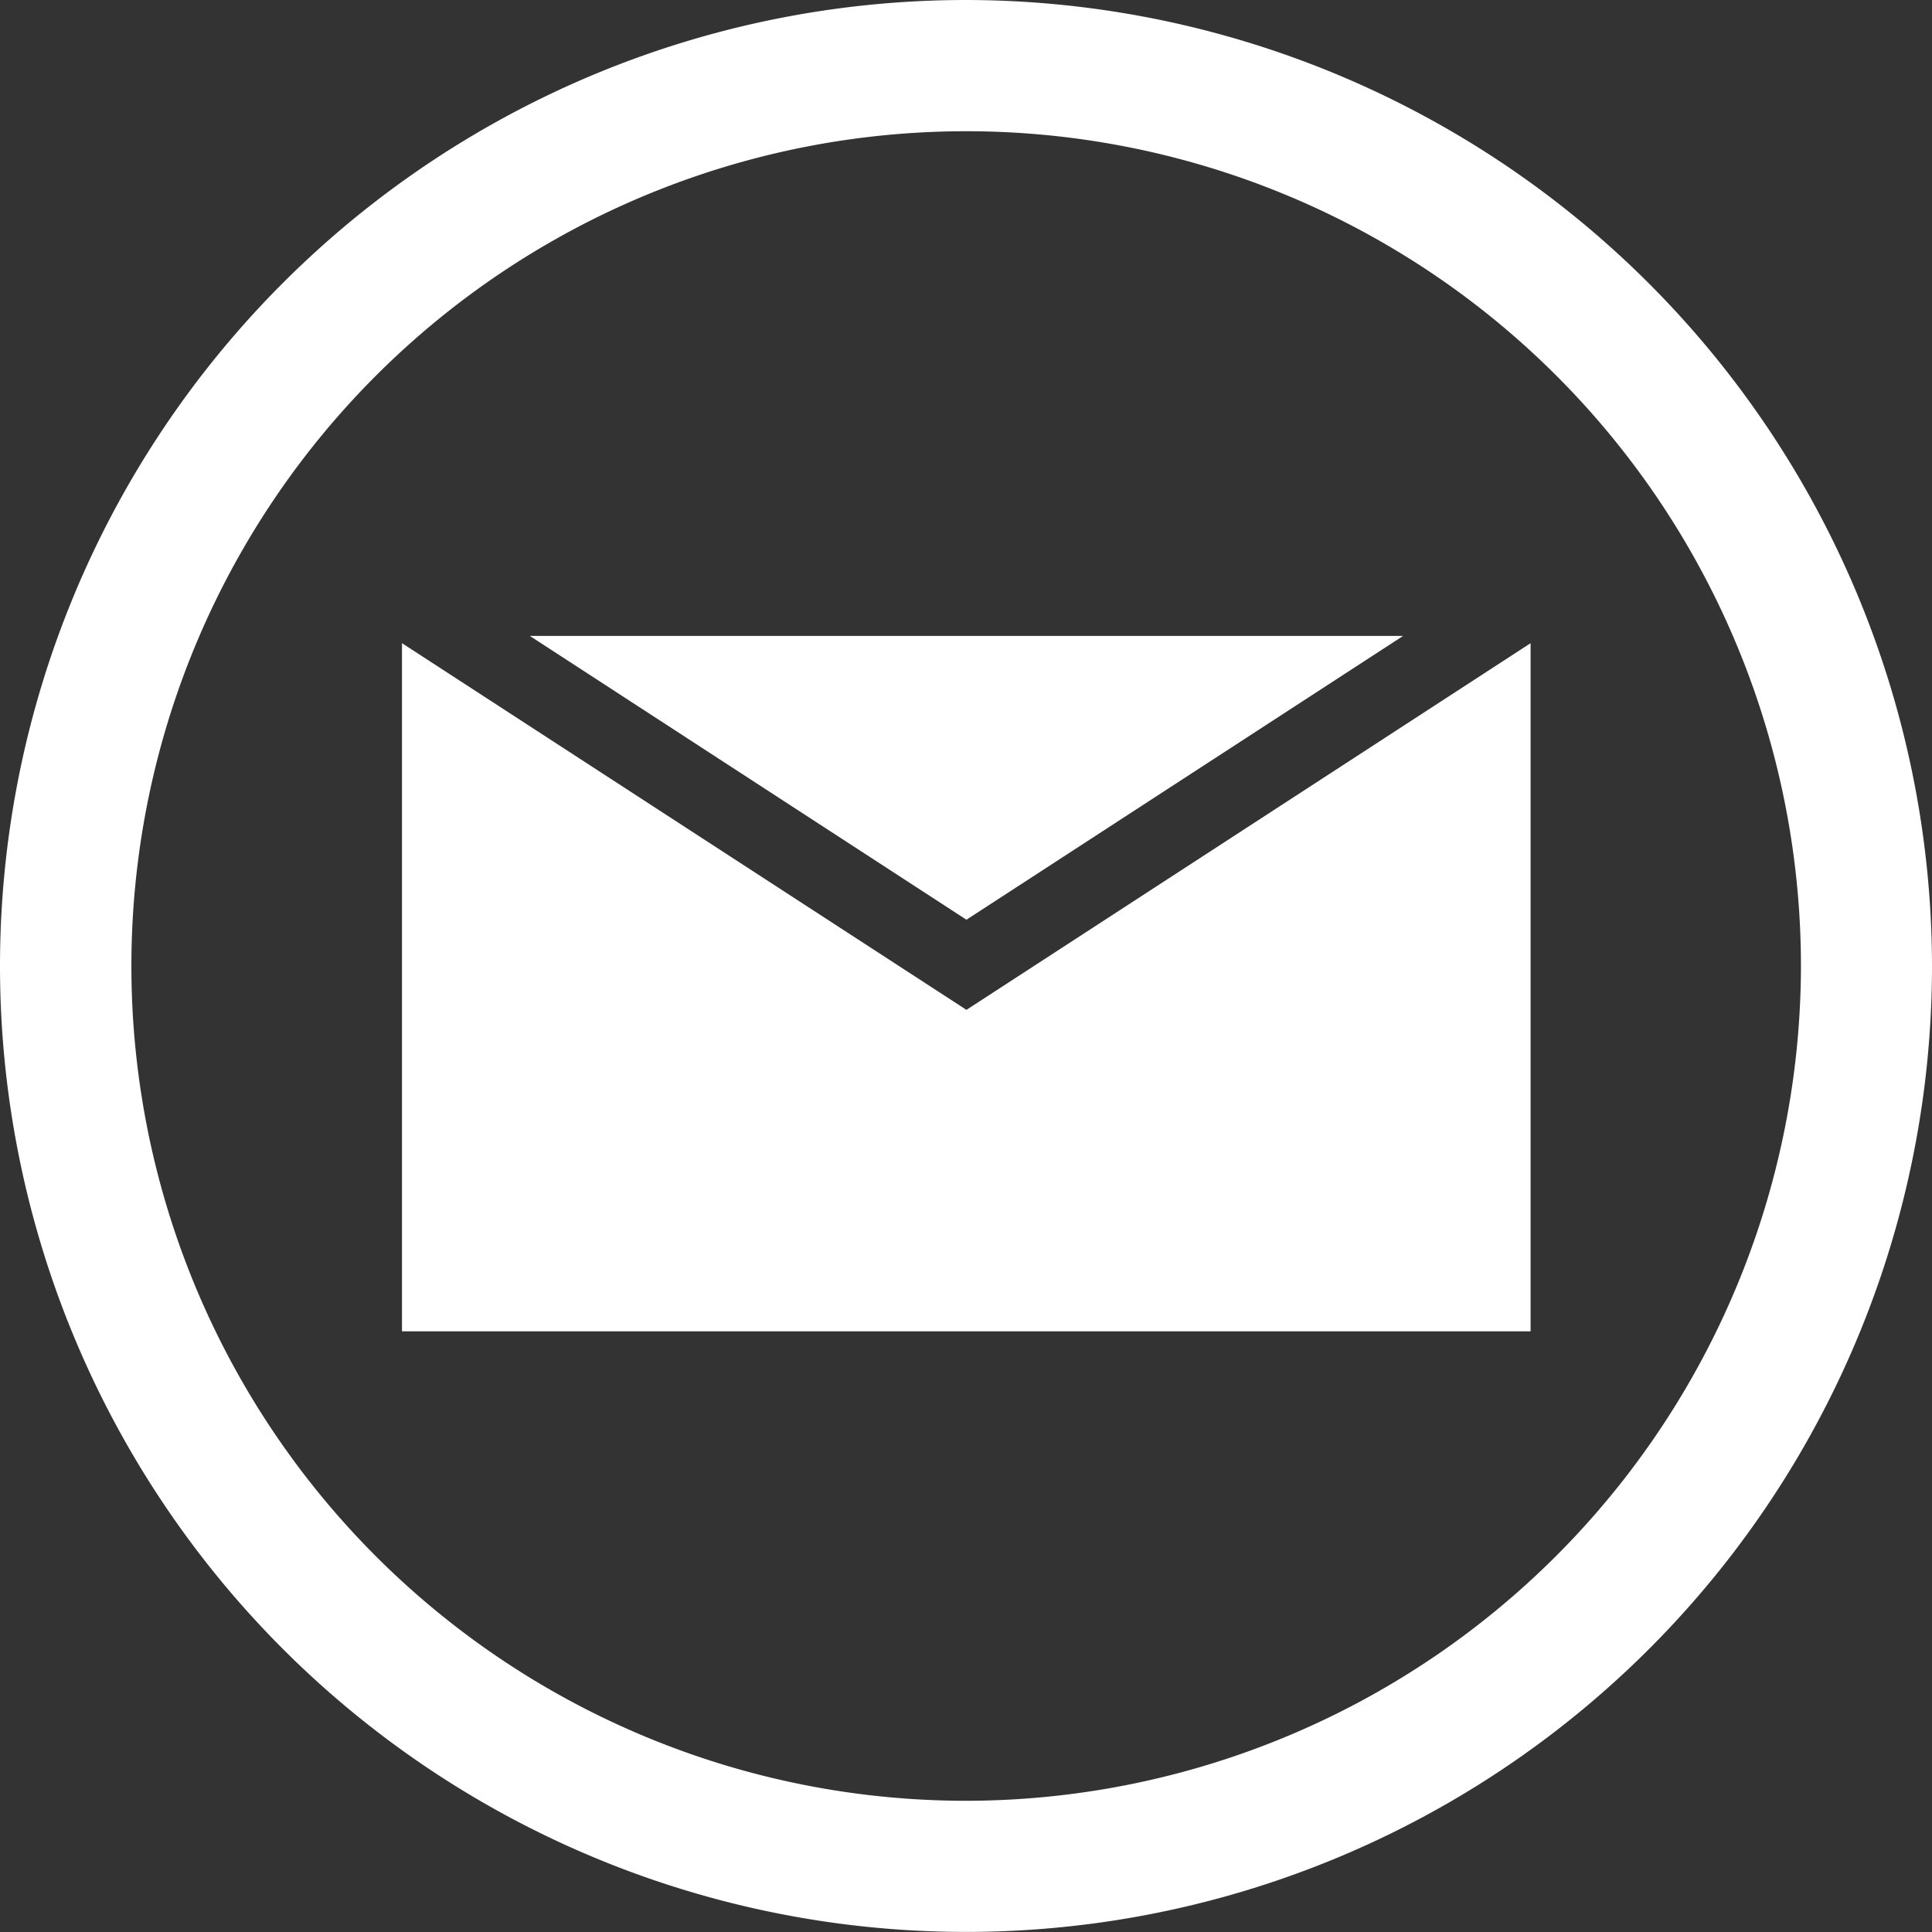 <svg xmlns="http://www.w3.org/2000/svg" width="74.654" height="74.654" viewBox="0 0 74.654 74.654"><rect x="0" y="0" width="74.654" height="74.654" fill="#333333" stroke="none"/><g transform="translate(0)"><path d="M-428.321,864.749a37.327,37.327,0,0,0-37.327,37.327A37.326,37.326,0,0,0-428.321,939.4a37.327,37.327,0,0,0,37.327-37.327A37.37,37.37,0,0,0-428.321,864.749Zm0,69.584a32.258,32.258,0,0,1-32.25-32.264,32.256,32.256,0,0,1,32.264-32.249,32.256,32.256,0,0,1,32.249,32.256A32.3,32.3,0,0,1-428.321,934.333Z" transform="translate(465.648 -864.749)" fill="#fff"/><path d="M-410.219,890.872h-33.746l16.872,10.967Z" transform="translate(464.437 -866.3)" fill="#fff"/><path d="M-427.521,905.346l-21.811-14.169v26.591h43.61V891.177Z" transform="translate(464.865 -866.324)" fill="#fff"/></g></svg>